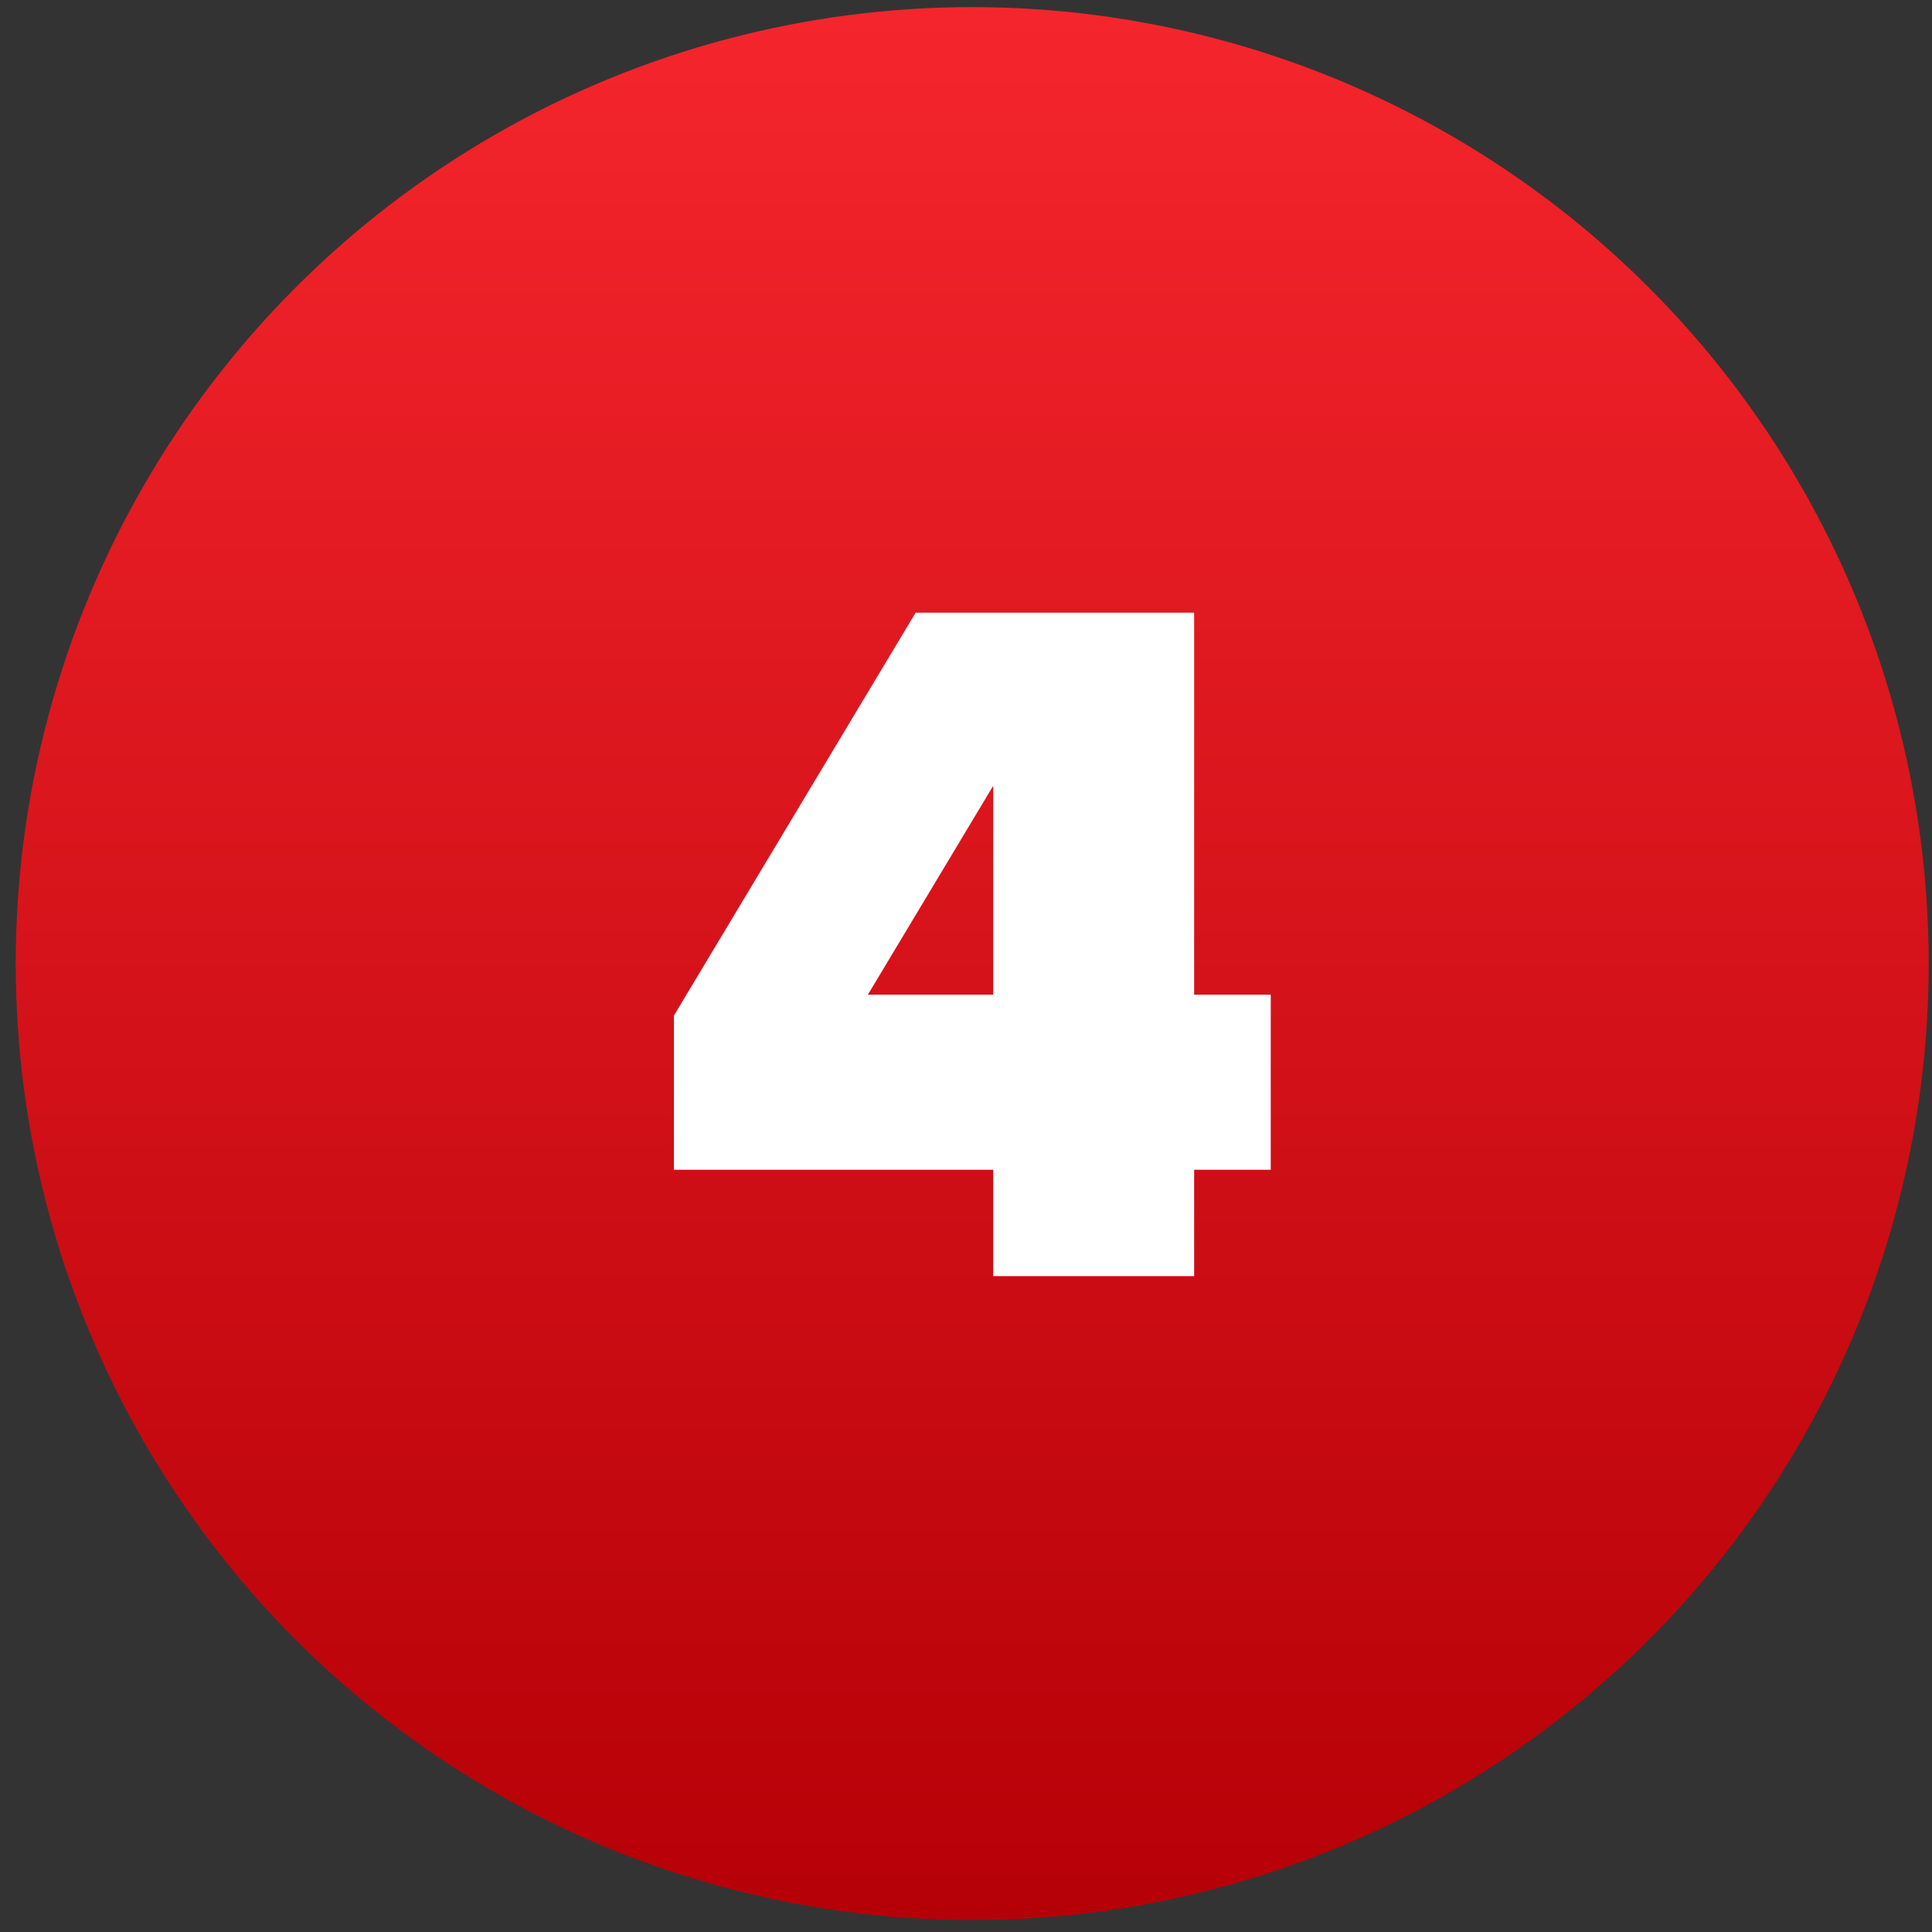 <?xml version="1.0" encoding="UTF-8"?> <svg xmlns="http://www.w3.org/2000/svg" width="57" height="57" viewBox="0 0 57 57" fill="none"><rect x="0" y="0" width="57" height="57" fill="#333333" stroke="none"/> <circle cx="28.683" cy="28.429" r="28.219" fill="url(#paint0_linear)"></circle> <path d="M35.231 37.651H29.303V34.511H19.883V29.962L27.014 18.076H35.231V29.346H37.491V34.511H35.231V37.651ZM29.303 29.346V23.183L25.605 29.346H29.303Z" fill="white"></path> <defs> <linearGradient id="paint0_linear" x1="28.683" y1="0.21" x2="28.683" y2="56.648" gradientUnits="userSpaceOnUse"> <stop stop-color="#F5252D"></stop> <stop offset="1" stop-color="#B60007"></stop> </linearGradient> </defs> </svg> 